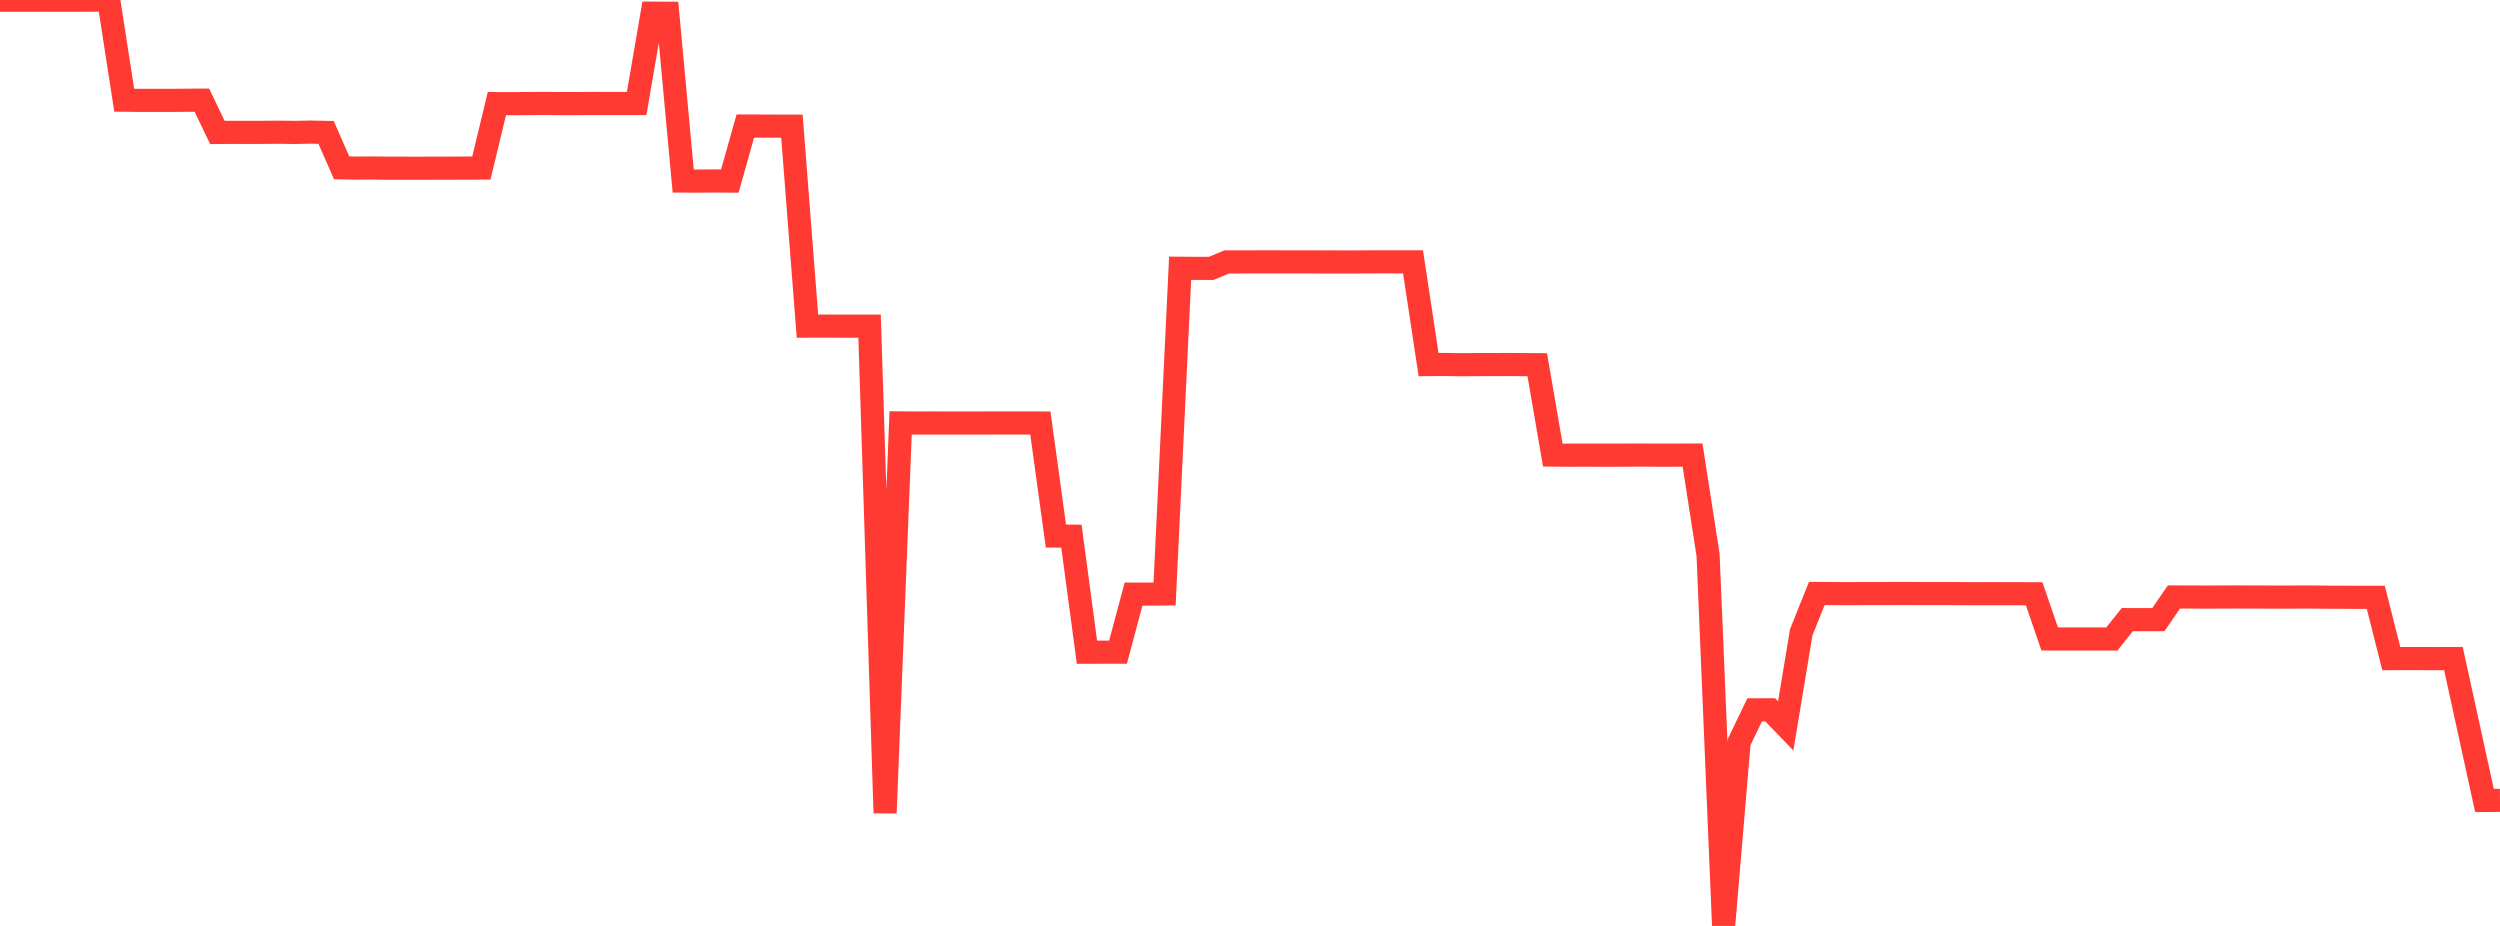 <?xml version="1.0" standalone="no"?>
<!DOCTYPE svg PUBLIC "-//W3C//DTD SVG 1.1//EN" "http://www.w3.org/Graphics/SVG/1.1/DTD/svg11.dtd">

<svg width="135" height="50" viewBox="0 0 135 50" preserveAspectRatio="none" 
  xmlns="http://www.w3.org/2000/svg"
  xmlns:xlink="http://www.w3.org/1999/xlink">


<polyline points="0.0, 0.012 0.839, 0.013 1.677, 0.013 2.516, 0.01 3.354, 0.013 4.193, 0.011 5.031, 0.009 5.87, 0.0 6.708, 5.41 7.547, 5.419 8.385, 5.419 9.224, 5.42 10.062, 5.413 10.901, 5.408 11.739, 7.153 12.578, 7.146 13.416, 7.15 14.255, 7.146 15.093, 7.14 15.932, 7.151 16.77, 7.134 17.609, 7.15 18.447, 9.061 19.286, 9.078 20.124, 9.072 20.963, 9.083 21.801, 9.083 22.64, 9.085 23.478, 9.081 24.317, 9.08 25.155, 9.076 25.994, 9.075 26.832, 5.595 27.671, 5.598 28.509, 5.592 29.348, 5.584 30.186, 5.594 31.025, 5.595 31.863, 5.587 32.702, 5.588 33.54, 5.589 34.379, 5.588 35.217, 0.711 36.056, 0.715 36.894, 9.777 37.733, 9.779 38.571, 9.772 39.41, 9.778 40.248, 6.807 41.087, 6.808 41.925, 6.812 42.764, 6.814 43.602, 17.611 44.441, 17.608 45.28, 17.612 46.118, 17.614 46.957, 17.614 47.795, 43.903 48.634, 22.837 49.472, 22.843 50.311, 22.842 51.149, 22.843 51.988, 22.845 52.826, 22.843 53.665, 22.841 54.503, 22.841 55.342, 22.839 56.18, 22.843 57.019, 28.945 57.857, 28.953 58.696, 35.22 59.534, 35.218 60.373, 35.218 61.211, 32.083 62.05, 32.082 62.888, 32.074 63.727, 14.486 64.565, 14.493 65.404, 14.492 66.242, 14.144 67.081, 14.144 67.919, 14.141 68.758, 14.14 69.596, 14.144 70.435, 14.142 71.273, 14.145 72.112, 14.144 72.95, 14.147 73.789, 14.142 74.627, 14.139 75.466, 14.141 76.304, 14.139 77.143, 19.687 77.981, 19.681 78.82, 19.695 79.658, 19.689 80.497, 19.687 81.335, 19.684 82.174, 19.689 83.012, 19.694 83.851, 24.573 84.689, 24.581 85.528, 24.577 86.366, 24.581 87.205, 24.581 88.043, 24.577 88.882, 24.576 89.72, 24.581 90.559, 24.579 91.398, 24.575 92.236, 29.967 93.075, 50.0 93.913, 40.073 94.752, 38.331 95.59, 38.329 96.429, 39.199 97.267, 34.146 98.106, 32.046 98.944, 32.052 99.783, 32.058 100.621, 32.052 101.46, 32.053 102.298, 32.049 103.137, 32.05 103.975, 32.053 104.814, 32.052 105.652, 32.055 106.491, 32.06 107.329, 32.058 108.168, 32.059 109.006, 32.061 109.845, 32.063 110.683, 34.504 111.522, 34.503 112.36, 34.505 113.199, 34.503 114.037, 34.506 114.876, 33.459 115.714, 33.46 116.553, 33.459 117.391, 32.238 118.23, 32.239 119.068, 32.243 119.907, 32.24 120.745, 32.237 121.584, 32.239 122.422, 32.242 123.261, 32.245 124.099, 32.241 124.938, 32.241 125.776, 32.25 126.615, 32.252 127.453, 32.256 128.292, 32.254 129.13, 35.565 129.969, 35.562 130.807, 35.564 131.646, 35.565 132.484, 35.562 133.323, 39.392 134.161, 43.224 135.0, 43.219" fill="none" stroke="#ff3a33" stroke-width="1.25"/>

</svg>